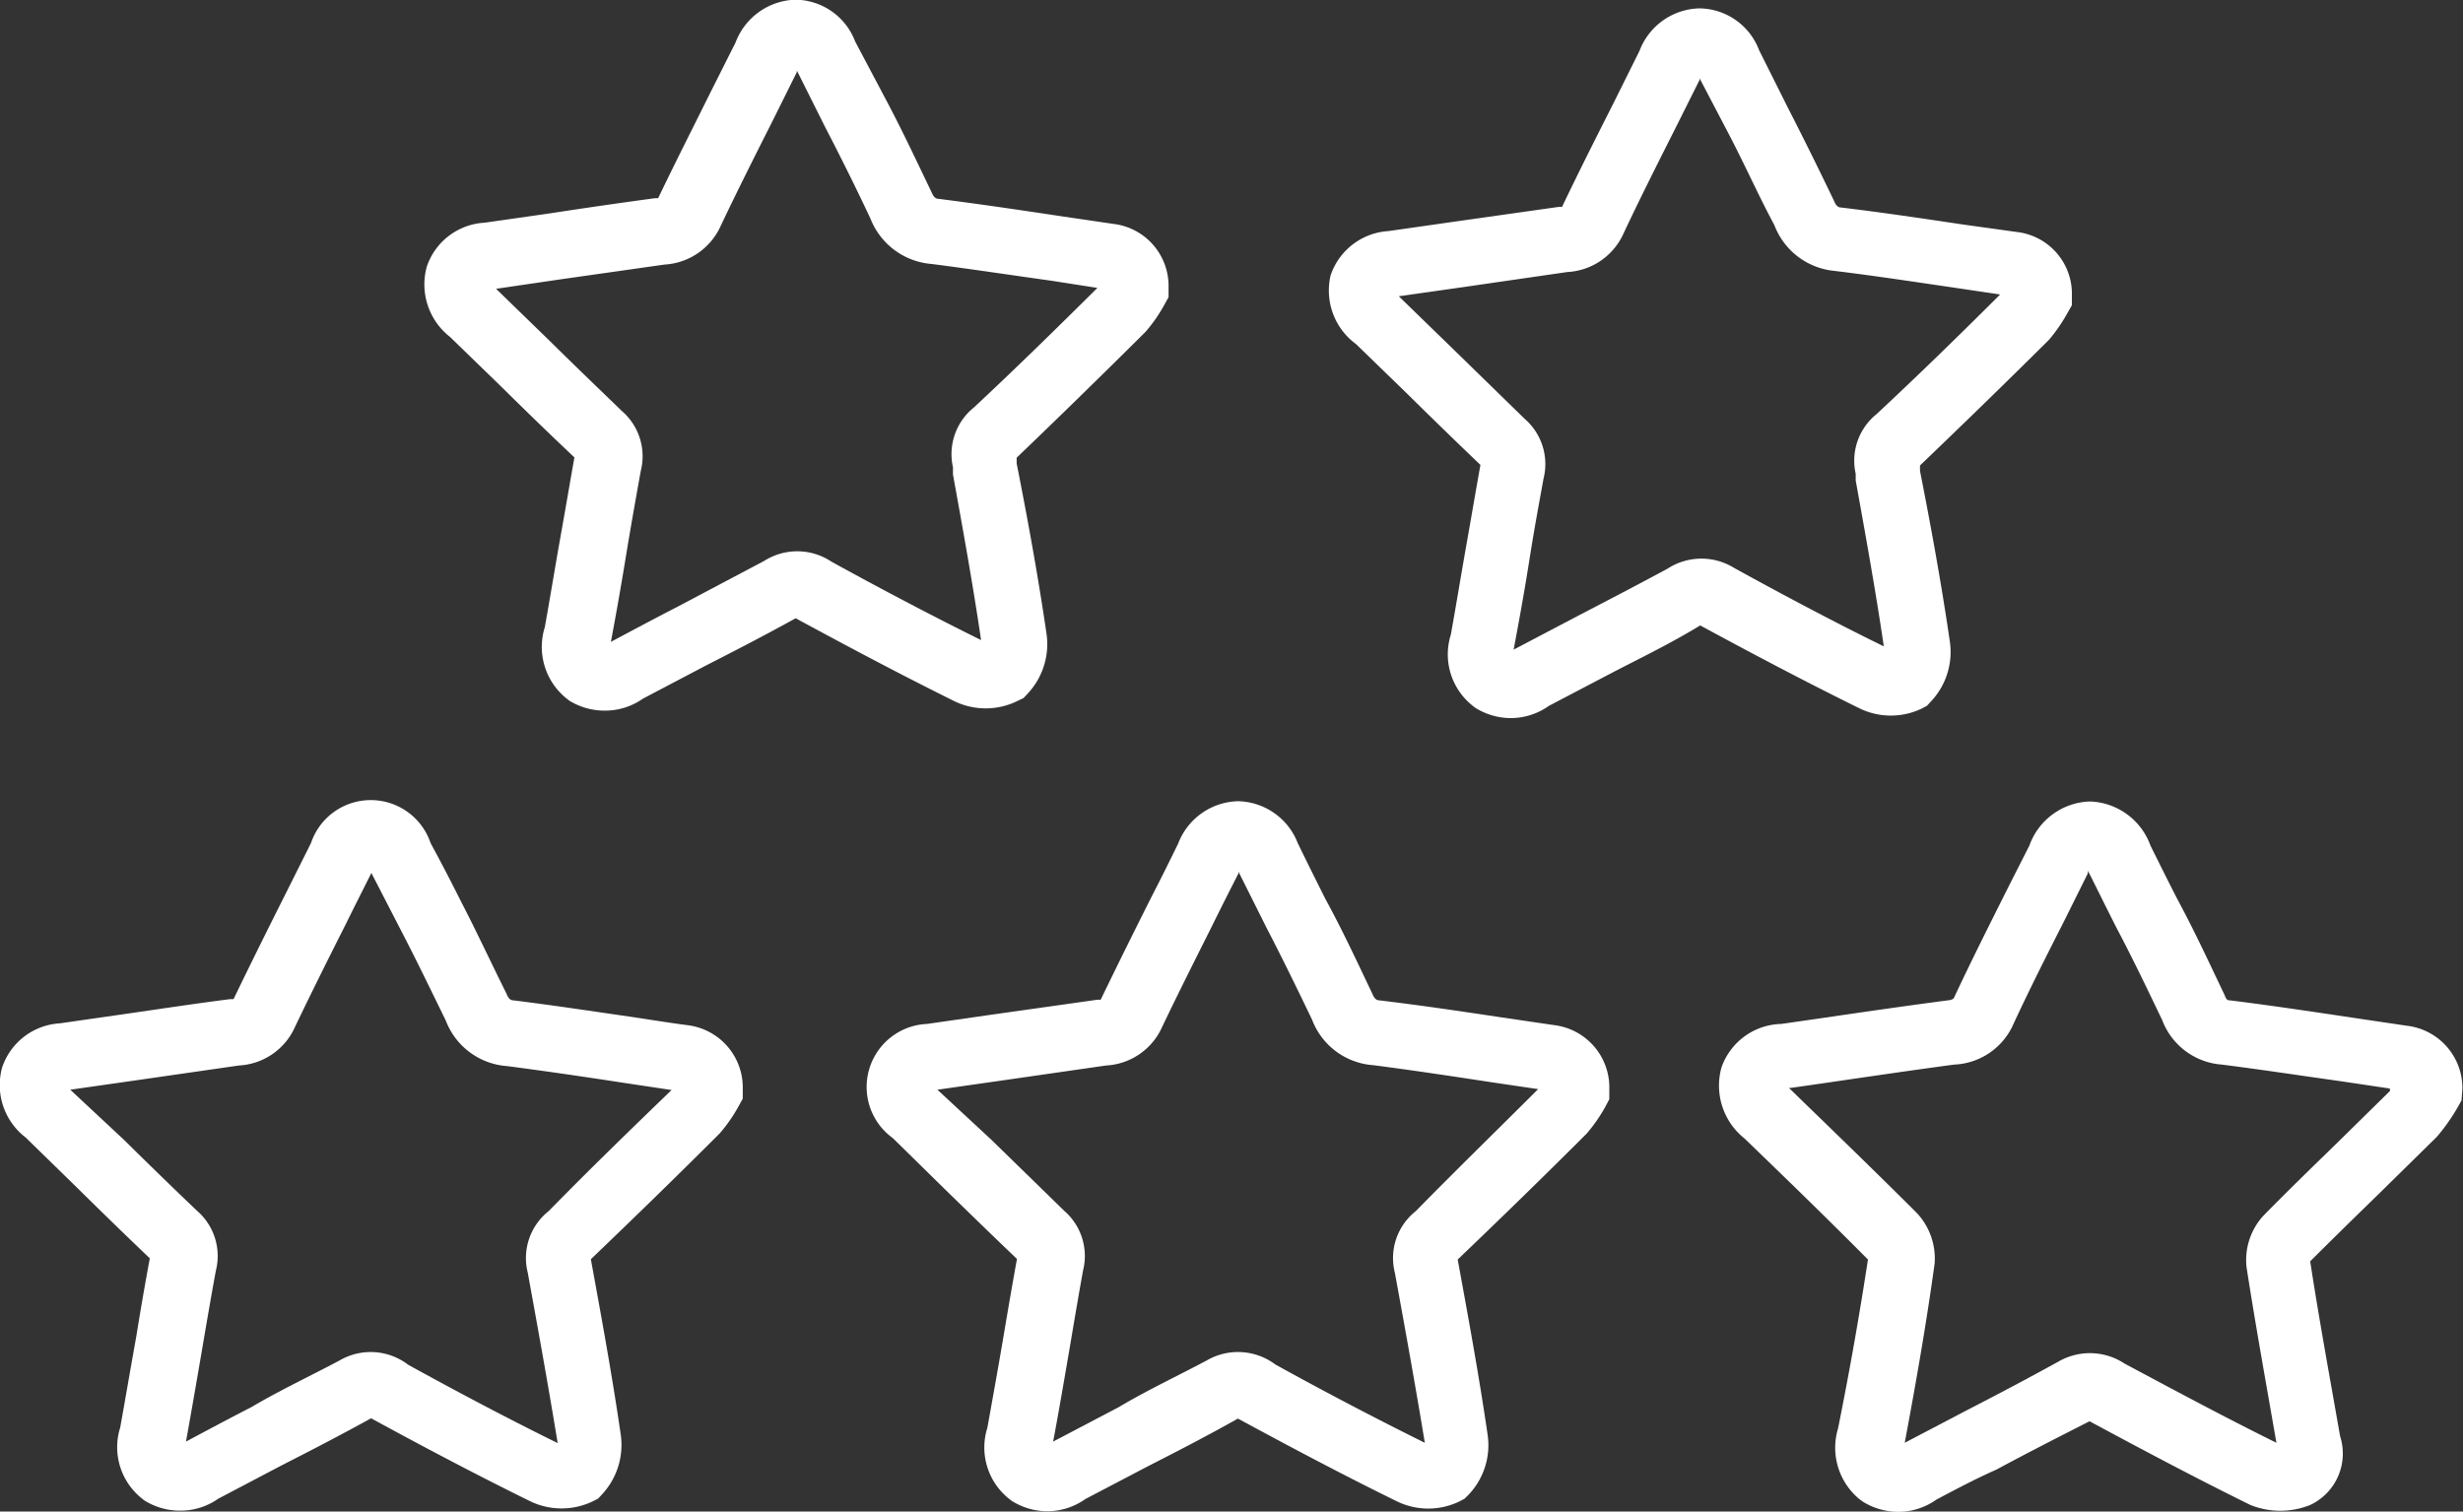 <?xml version="1.0" encoding="UTF-8"?> <svg xmlns="http://www.w3.org/2000/svg" id="Calque_1" data-name="Calque 1" viewBox="0 0 82.37 50.56"><rect x="0" y="0" width="82.37" height="50.56" fill="#333333" stroke="none"/><defs><style>.cls-1{fill:#fff;}</style></defs><path class="cls-1" d="M279.63,429.78c-.61-.08-1.22-.18-1.82-.27-1.32-.19-2.63-.39-4-.56-.08,0-.16-.06-.22-.22-.5-1-1-2.08-1.54-3.12q-.5-1-1-1.92a2.11,2.11,0,0,0-4,0l-.85,1.7c-.58,1.15-1.15,2.3-1.74,3.52h-.11c-1.18.15-2.36.33-3.54.5l-2.16.31a2.17,2.17,0,0,0-1.93,1.48,2.21,2.21,0,0,0,.79,2.34l1.7,1.66c.79.78,1.59,1.56,2.45,2.38-.16.86-.31,1.73-.45,2.6-.18,1-.35,2-.54,3.06a2.19,2.19,0,0,0,.71,2.36l.1.08a2.24,2.24,0,0,0,1.19.34,2.2,2.2,0,0,0,1.28-.4l2.11-1.11c1-.51,1.95-1,3-1.58,0,0,0,0,0,0,1.54.84,3.38,1.82,5.33,2.78a2.41,2.41,0,0,0,2.08,0l.18-.09.13-.14a2.43,2.43,0,0,0,.63-2c-.29-2-.65-3.95-1-5.87v0c1.43-1.37,2.85-2.75,4.31-4.21a5.23,5.23,0,0,0,.61-.87l.16-.29,0-.32A2.1,2.1,0,0,0,279.63,429.78ZM275,436a2,2,0,0,0-.7,2.06c.34,1.87.69,3.8,1,5.7-1.85-.91-3.62-1.86-5-2.62A2.06,2.06,0,0,0,268,441c-1,.53-2,1-2.93,1.55-.74.38-1.47.77-2.2,1.16h0v0c.19-1.05.37-2.1.55-3.15.15-.88.3-1.76.45-2.57a2,2,0,0,0-.63-2c-.82-.78-1.63-1.57-2.44-2.37L259,431.94h0l2.17-.31,3.47-.5a2.18,2.18,0,0,0,1.88-1.3c.55-1.15,1.12-2.29,1.69-3.42.28-.57.57-1.14.86-1.72l0,0v0l1,1.94c.52,1,1,2,1.49,3a2.37,2.37,0,0,0,2.05,1.52c1.3.17,2.6.36,3.9.56l1.6.24C277.7,433.31,276.3,434.67,275,436Z" transform="translate(-256.65 -395.49)"></path><path class="cls-1" d="M308.63,429.78l-1.77-.26c-1.33-.2-2.67-.4-4.09-.57-.08,0-.16-.06-.22-.21-.51-1.07-1-2.13-1.58-3.19-.31-.62-.62-1.24-.92-1.86a2.19,2.19,0,0,0-2-1.4h0a2.2,2.2,0,0,0-2,1.42c-.28.57-.56,1.14-.85,1.7-.58,1.15-1.15,2.3-1.74,3.52h-.11l-3.54.5-2.16.31a2.11,2.11,0,0,0-1.14,3.82l1.7,1.67c.79.77,1.59,1.55,2.45,2.37-.16.88-.31,1.76-.46,2.65s-.35,2-.53,3a2.19,2.19,0,0,0,.71,2.36l.1.08a2.25,2.25,0,0,0,1.19.35,2.21,2.21,0,0,0,1.28-.41l2.1-1.1c1-.51,1.95-1,3-1.59t0,0c1.44.78,3.34,1.8,5.32,2.77a2.39,2.39,0,0,0,2.09,0l.17-.09.14-.14a2.4,2.4,0,0,0,.63-2c-.29-2-.65-3.94-1-5.86v0c1.43-1.37,2.85-2.75,4.31-4.21a5.23,5.23,0,0,0,.61-.87l.15-.28,0-.33A2.1,2.1,0,0,0,308.63,429.78ZM304,436a2,2,0,0,0-.7,2.07c.34,1.86.69,3.79,1,5.68-1.88-.93-3.72-1.91-5-2.62A2.08,2.08,0,0,0,297,441c-1,.53-2,1-2.94,1.56l-2.19,1.15h0v0c.19-1,.37-2.07.55-3.11.15-.89.3-1.78.45-2.61a2,2,0,0,0-.63-2l-2.44-2.38L288,431.94h0l2.17-.31,3.47-.5a2.18,2.18,0,0,0,1.88-1.3c.55-1.15,1.12-2.28,1.69-3.42.28-.57.57-1.14.86-1.71a.08.08,0,0,1,0-.05v0l.94,1.88c.52,1,1.05,2.09,1.52,3.07a2.37,2.37,0,0,0,2.05,1.52c1.32.17,2.64.37,3.95.57l1.56.23C306.7,433.31,305.3,434.67,304,436Z" transform="translate(-256.65 -395.49)"></path><path class="cls-1" d="M290.71,418.92l.17-.08.13-.14a2.42,2.42,0,0,0,.64-2c-.28-1.92-.63-3.84-1-5.71l0-.19c1.43-1.37,2.85-2.76,4.31-4.21a5.23,5.23,0,0,0,.61-.87l.16-.29,0-.33a2.09,2.09,0,0,0-1.84-2.12l-1.77-.26c-1.33-.2-2.67-.4-4.09-.58-.08,0-.16-.06-.22-.21-.51-1.06-1-2.11-1.56-3.16l-1-1.89a2.16,2.16,0,0,0-2-1.4,2.21,2.21,0,0,0-2,1.43l-.83,1.65c-.58,1.17-1.17,2.33-1.76,3.56h-.11c-1.18.16-2.36.33-3.53.51l-2.17.31a2.16,2.16,0,0,0-1.93,1.48,2.23,2.23,0,0,0,.78,2.34l1.7,1.65c.79.78,1.59,1.56,2.46,2.38-.16.9-.31,1.79-.47,2.68s-.34,2-.52,3a2.21,2.21,0,0,0,.71,2.37l.1.08a2.24,2.24,0,0,0,1.19.34,2.2,2.2,0,0,0,1.28-.4l2.11-1.11c1-.51,1.95-1,3-1.58l0,0c1.44.78,3.34,1.8,5.32,2.78A2.4,2.4,0,0,0,290.71,418.92Zm-8.5-4.67-2.93,1.55c-.74.38-1.47.77-2.2,1.16h0v0q.29-1.54.54-3.09c.15-.9.31-1.8.46-2.63a2,2,0,0,0-.63-2c-.82-.79-1.64-1.58-2.45-2.38l-1.76-1.71h0l2.18-.32,3.45-.49a2.2,2.2,0,0,0,1.89-1.31c.55-1.16,1.13-2.31,1.71-3.46l.83-1.67,0-.05v0l.95,1.9c.52,1,1.05,2.07,1.51,3.05a2.4,2.4,0,0,0,2.05,1.52c1.32.17,2.64.37,4,.56l1.54.24c-1.38,1.37-2.78,2.74-4.13,4a2,2,0,0,0-.7,2l0,.24c.33,1.82.67,3.7.94,5.54-1.88-.93-3.71-1.91-5-2.62A2.06,2.06,0,0,0,282.21,414.25Z" transform="translate(-256.65 -395.49)"></path><path class="cls-1" d="M320.92,419.19l.17-.09.13-.14a2.41,2.41,0,0,0,.64-2c-.28-1.92-.63-3.85-1-5.72l0-.18c1.43-1.37,2.85-2.75,4.31-4.2a5.31,5.31,0,0,0,.61-.88l.16-.28,0-.33a2.08,2.08,0,0,0-1.84-2.12L322.3,403c-1.34-.2-2.67-.4-4.09-.57-.08,0-.16-.06-.22-.21q-.76-1.59-1.56-3.15l-.95-1.9a2.16,2.16,0,0,0-2-1.4h0a2.2,2.2,0,0,0-2,1.42l-.82,1.65c-.59,1.17-1.18,2.33-1.77,3.57h-.11l-3.53.5-2.17.31a2.18,2.18,0,0,0-1.93,1.48A2.22,2.22,0,0,0,302,407l1.7,1.65c.79.78,1.59,1.56,2.46,2.39-.16.89-.31,1.78-.47,2.68s-.34,2-.52,3a2.19,2.19,0,0,0,.71,2.36l.1.08a2.25,2.25,0,0,0,1.19.35,2.21,2.21,0,0,0,1.28-.41l2.06-1.08c1-.52,2-1,3-1.61l0,0c1.44.78,3.35,1.8,5.32,2.77A2.39,2.39,0,0,0,320.92,419.19Zm-8.5-4.68c-1,.54-2,1.06-3,1.58l-2.15,1.13h0v0c.19-1,.37-2,.54-3.08s.31-1.8.46-2.64a2,2,0,0,0-.63-2l-2.45-2.39-1.76-1.71h0l2.18-.31,3.45-.5a2.19,2.19,0,0,0,1.89-1.3c.55-1.17,1.13-2.32,1.71-3.47l.83-1.66,0-.05v0l1,1.91c.52,1,1,2.07,1.5,3a2.39,2.39,0,0,0,2,1.53c1.32.16,2.63.36,4,.56l1.55.23c-1.38,1.38-2.78,2.74-4.13,4a2,2,0,0,0-.7,2l0,.22c.33,1.83.67,3.71.94,5.55-1.88-.92-3.71-1.91-5-2.62A2.08,2.08,0,0,0,312.42,414.51Z" transform="translate(-256.65 -395.49)"></path><path class="cls-1" d="M339,431.9a2.1,2.1,0,0,0-1.86-2.1l-1.82-.27c-1.33-.2-2.67-.4-4.1-.58-.06,0-.11,0-.17-.17-.51-1.07-1-2.13-1.57-3.19-.3-.58-.59-1.17-.91-1.81a2.23,2.23,0,0,0-2-1.48h-.05a2.22,2.22,0,0,0-2,1.47l-.79,1.56c-.58,1.16-1.16,2.31-1.74,3.55,0,0-.05.06-.19.07-1.45.19-2.89.4-4.33.61l-1.25.18a2.17,2.17,0,0,0-2,1.46,2.26,2.26,0,0,0,.77,2.37c1.39,1.34,2.77,2.68,4.13,4.05-.26,1.7-.58,3.56-1,5.65a2.23,2.23,0,0,0,.72,2.37l.11.08a2.27,2.27,0,0,0,1.18.34,2.21,2.21,0,0,0,1.28-.41c.66-.35,1.32-.7,2-1,1-.54,2.06-1.08,3.12-1.62,1.6.86,3.45,1.85,5.38,2.8a2.68,2.68,0,0,0,2,0,1.9,1.9,0,0,0,1-2.3c-.35-2-.7-3.89-1-5.85.79-.79,1.59-1.57,2.39-2.35l1.8-1.77.05-.05a6.53,6.53,0,0,0,.65-.91l.17-.3Zm-2.42.08-1.76,1.73c-.82.8-1.65,1.6-2.49,2.46a2.2,2.2,0,0,0-.55,1.7c.31,2,.66,3.92,1,5.88-1.8-.89-3.6-1.86-5.08-2.65a2.1,2.1,0,0,0-2.22-.06c-1,.55-2,1.08-3.05,1.62l-2.08,1.09h0c.41-2.19.74-4.11,1-6a2.23,2.23,0,0,0-.58-1.67c-1.39-1.39-2.81-2.76-4.22-4.13a.46.46,0,0,1-.07-.07h.06l1.25-.18c1.43-.21,2.87-.42,4.21-.6a2.27,2.27,0,0,0,2-1.39c.54-1.16,1.11-2.29,1.69-3.43l.78-1.57a.31.31,0,0,0,0-.1l.09.17c.29.58.58,1.17.88,1.76.53,1,1.05,2.09,1.52,3.07a2.31,2.31,0,0,0,2,1.49c1.33.17,2.65.37,4,.56l1.61.24Z" transform="translate(-256.65 -395.49)"></path></svg> 